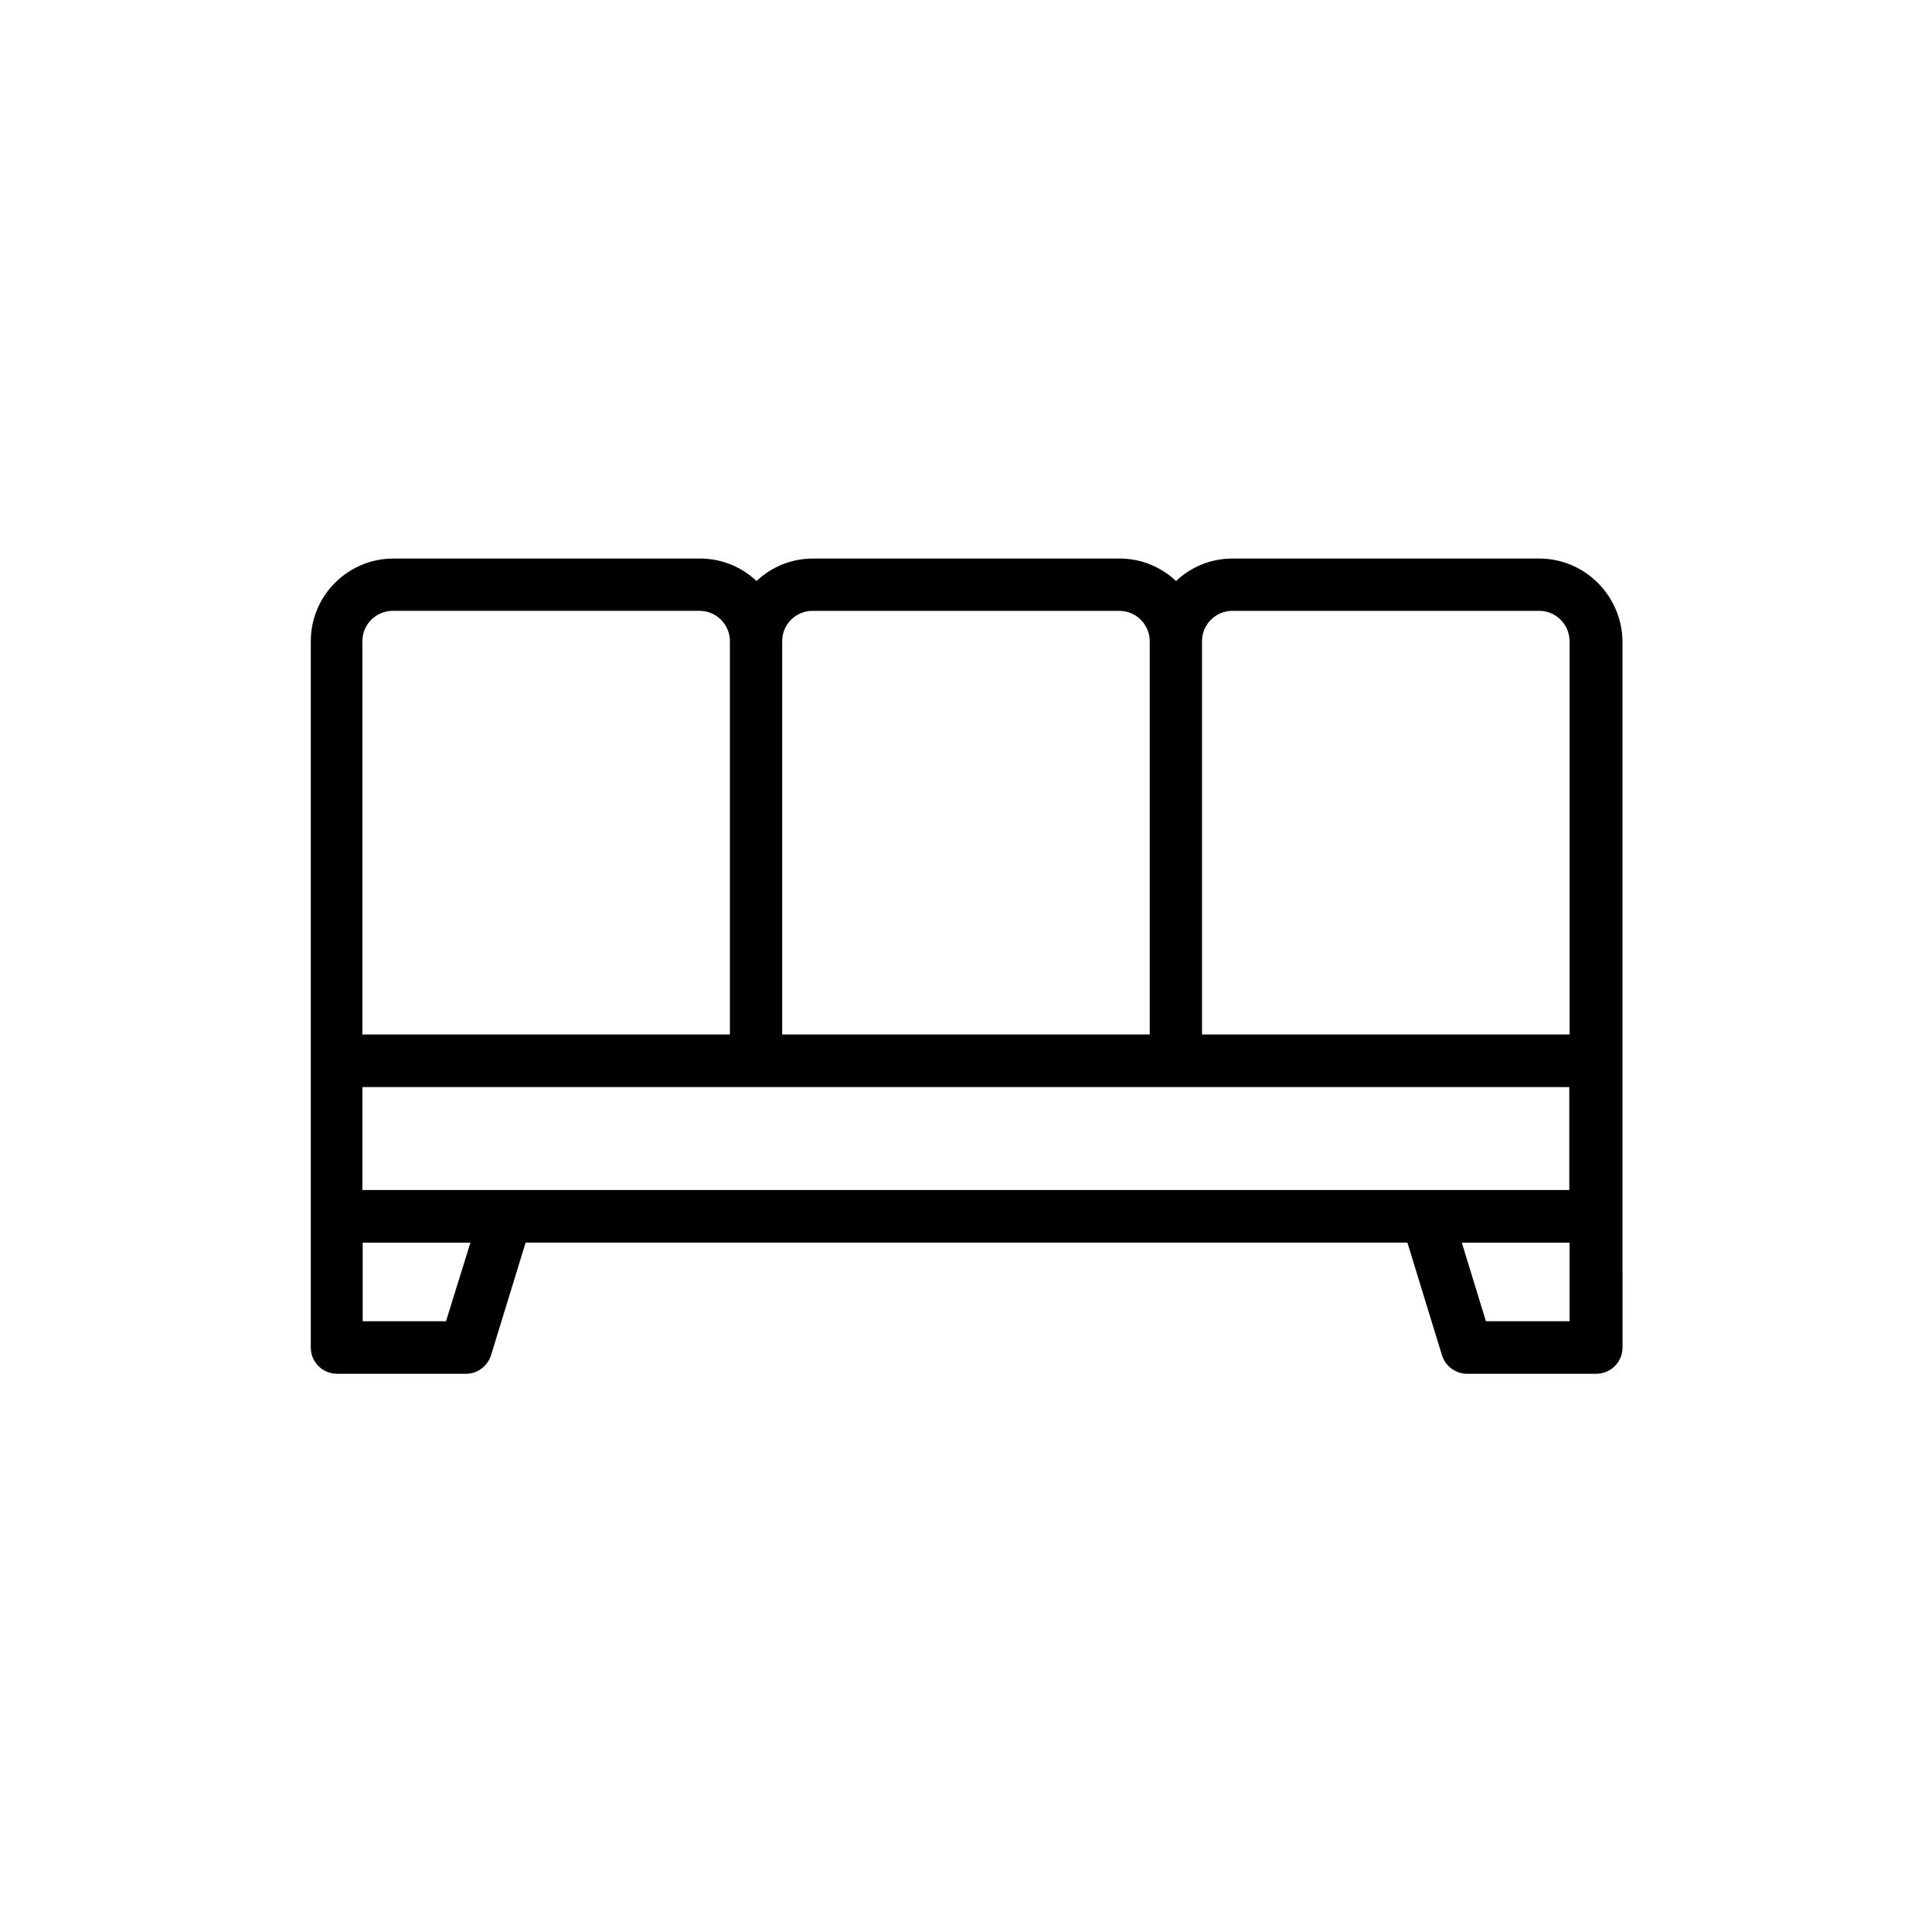 <?xml version="1.0" encoding="UTF-8"?>
<!-- Uploaded to: ICON Repo, www.svgrepo.com, Generator: ICON Repo Mixer Tools -->
<svg fill="#000000" width="800px" height="800px" version="1.1" viewBox="144 144 512 512" xmlns="http://www.w3.org/2000/svg">
 <path d="m551.9 292.02h-81.281c-5.793 0-11.082 2.266-14.945 5.961-3.945-3.695-9.152-5.961-14.945-5.961h-81.281c-5.793 0-11.082 2.266-14.945 5.961-3.945-3.695-9.152-5.961-14.945-5.961h-81.281c-12.09 0-21.914 9.824-21.914 21.914v187.16c0 3.863 3.106 6.969 6.969 6.969h34.176c3.023 0 5.711-2.016 6.633-4.953l9.152-29.809h233.68l9.152 29.809c0.922 2.938 3.609 4.953 6.633 4.953h34.258c3.863 0 6.969-3.106 6.969-6.969l-0.004-34.762v-152.4c-0.168-12.09-9.992-21.914-22.082-21.914zm-273.91 167.35h-37.953v-27.289h319.84v27.289zm192.62-153.49h81.281c4.449 0 8.062 3.609 8.062 8.062v104.2h-97.406v-104.21c0-4.449 3.609-8.059 8.062-8.059zm-111.26 0h81.281c4.449 0 8.062 3.609 8.062 8.062v104.2h-97.406v-104.21c0-4.449 3.609-8.059 8.062-8.059zm-119.32 8.059c0-4.449 3.609-8.062 8.062-8.062h81.281c4.449 0 8.062 3.609 8.062 8.062v104.2l-97.406 0.004zm22.168 180.2h-22.082v-20.824h28.551zm297.75 0h-22.168l-6.383-20.824h28.551z"/>
</svg>